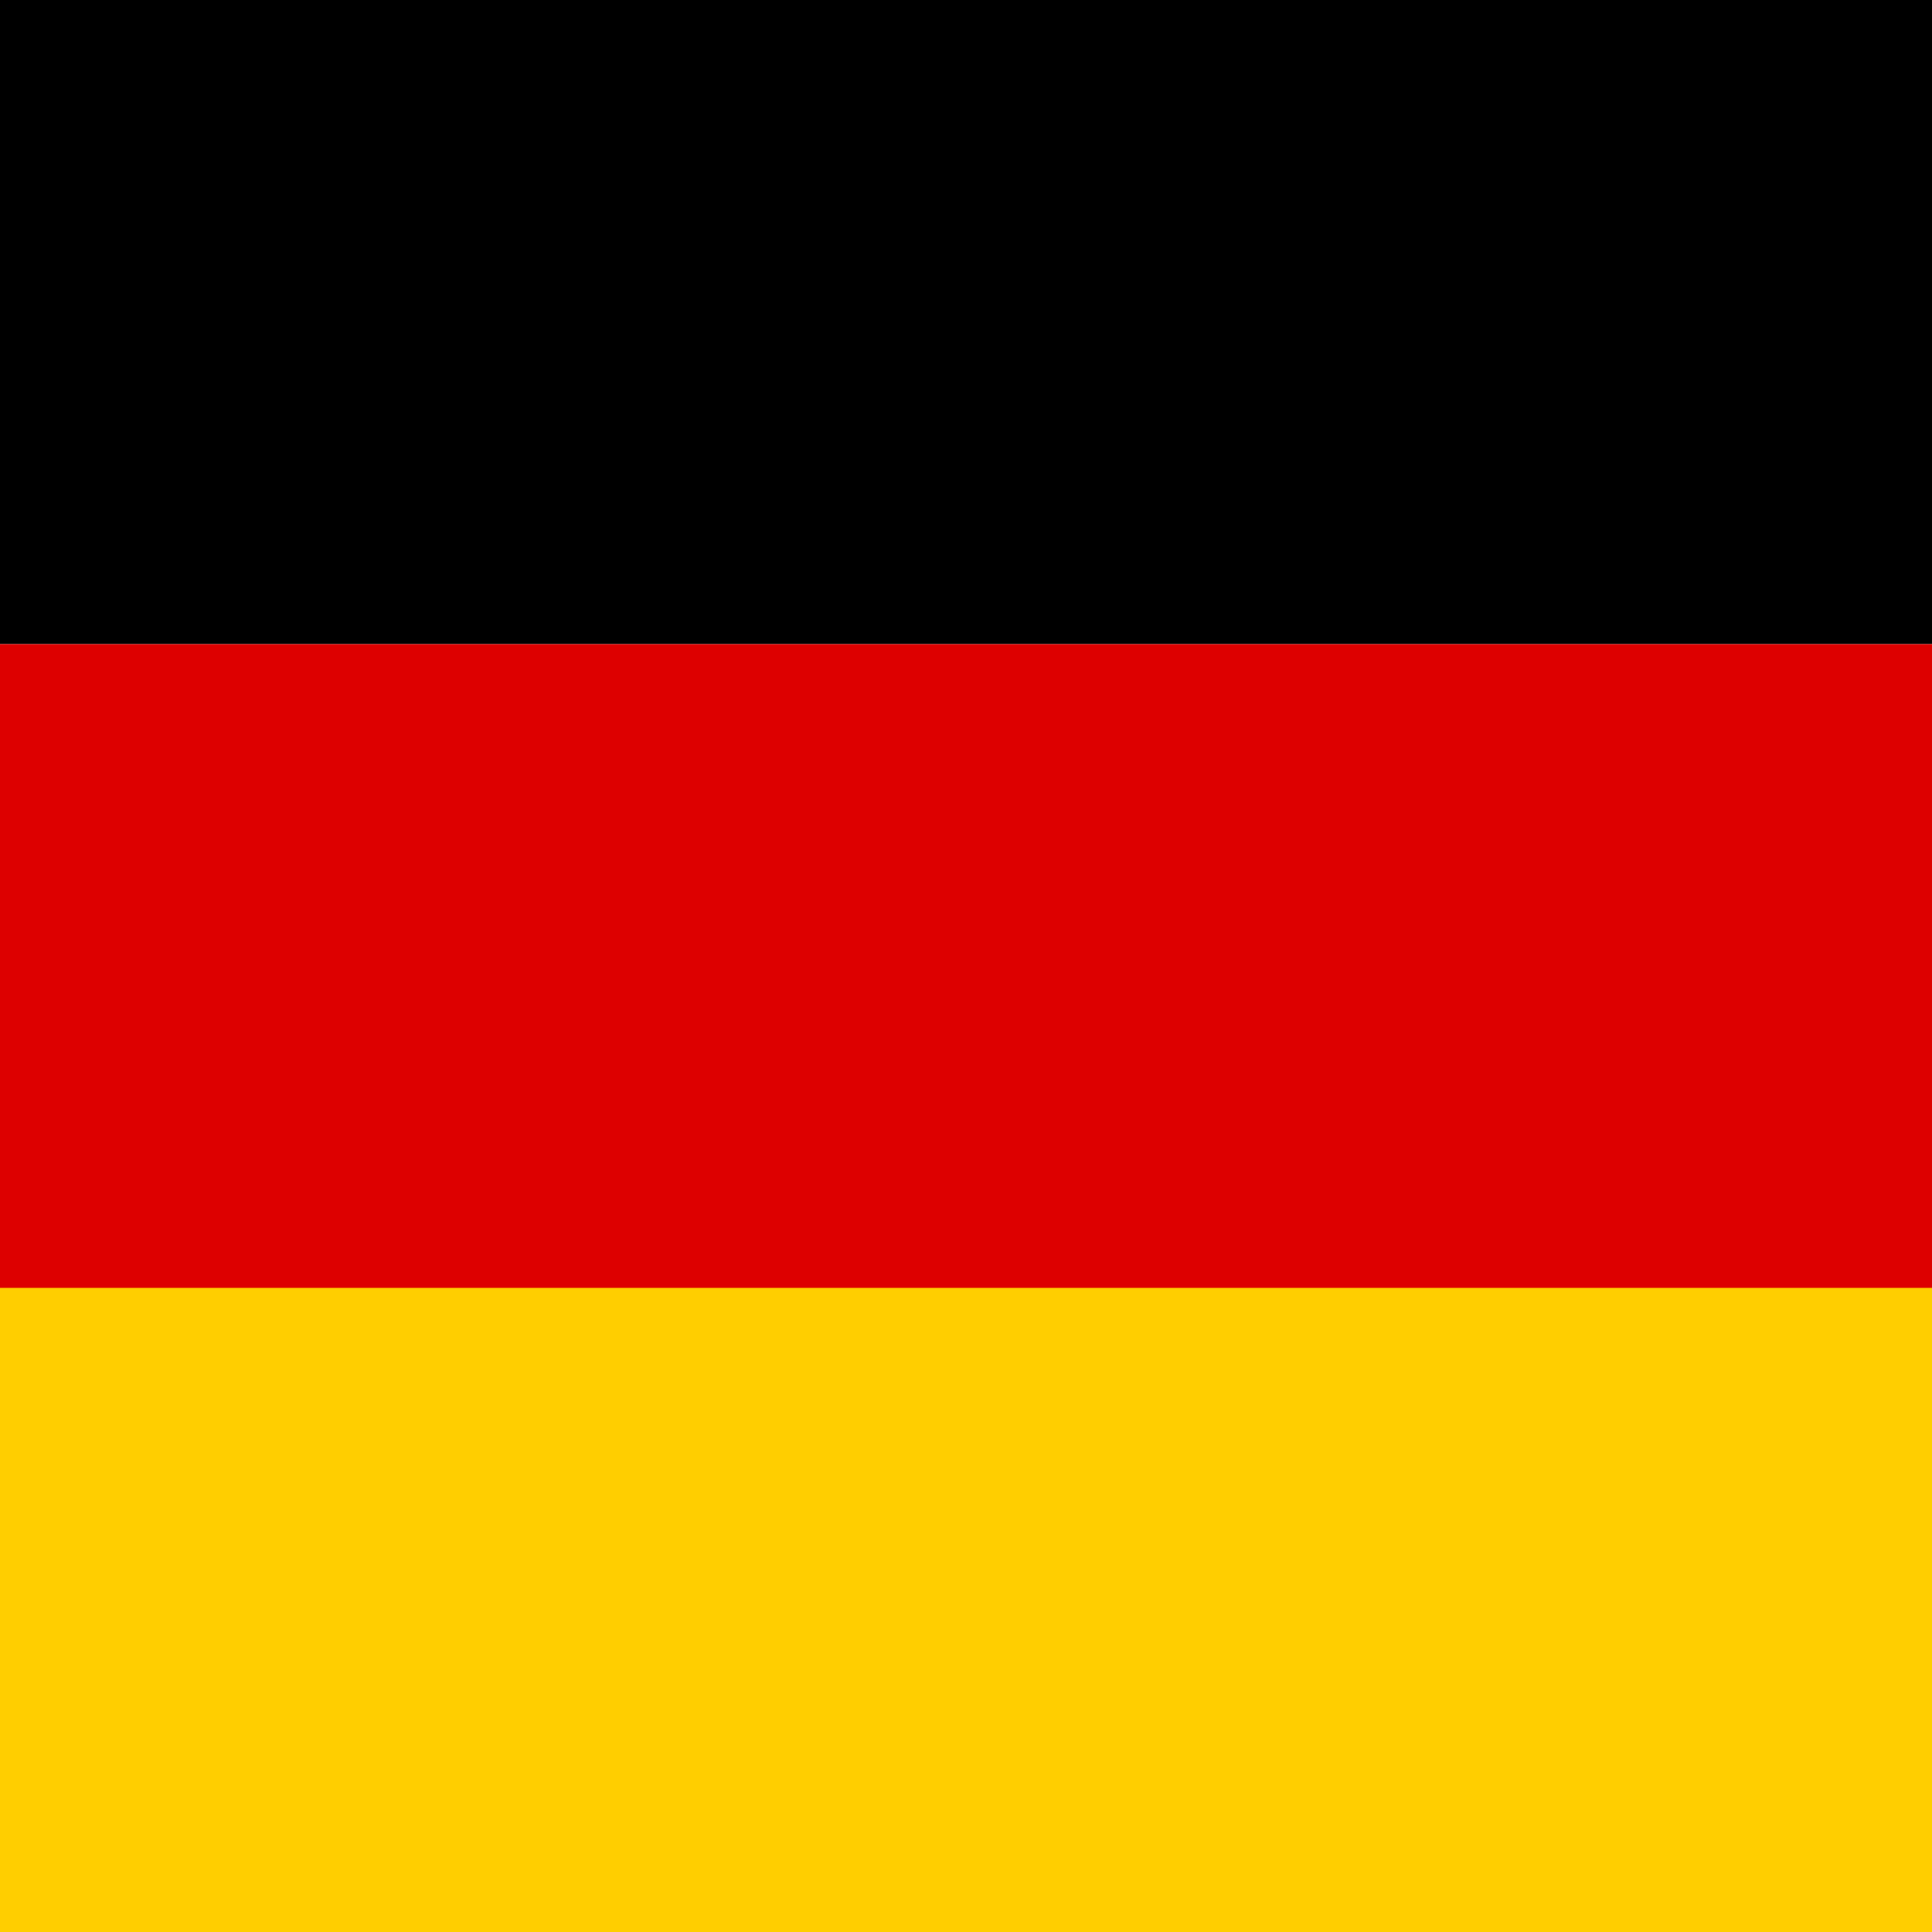 <svg xmlns="http://www.w3.org/2000/svg" viewBox="0 0 512 512">
  <rect width="512" height="170.7" fill="#000000"/>
  <rect width="512" height="170.7" y="170.7" fill="#DD0000"/>
  <rect width="512" height="170.7" y="341.3" fill="#FFCE00"/>
</svg>
